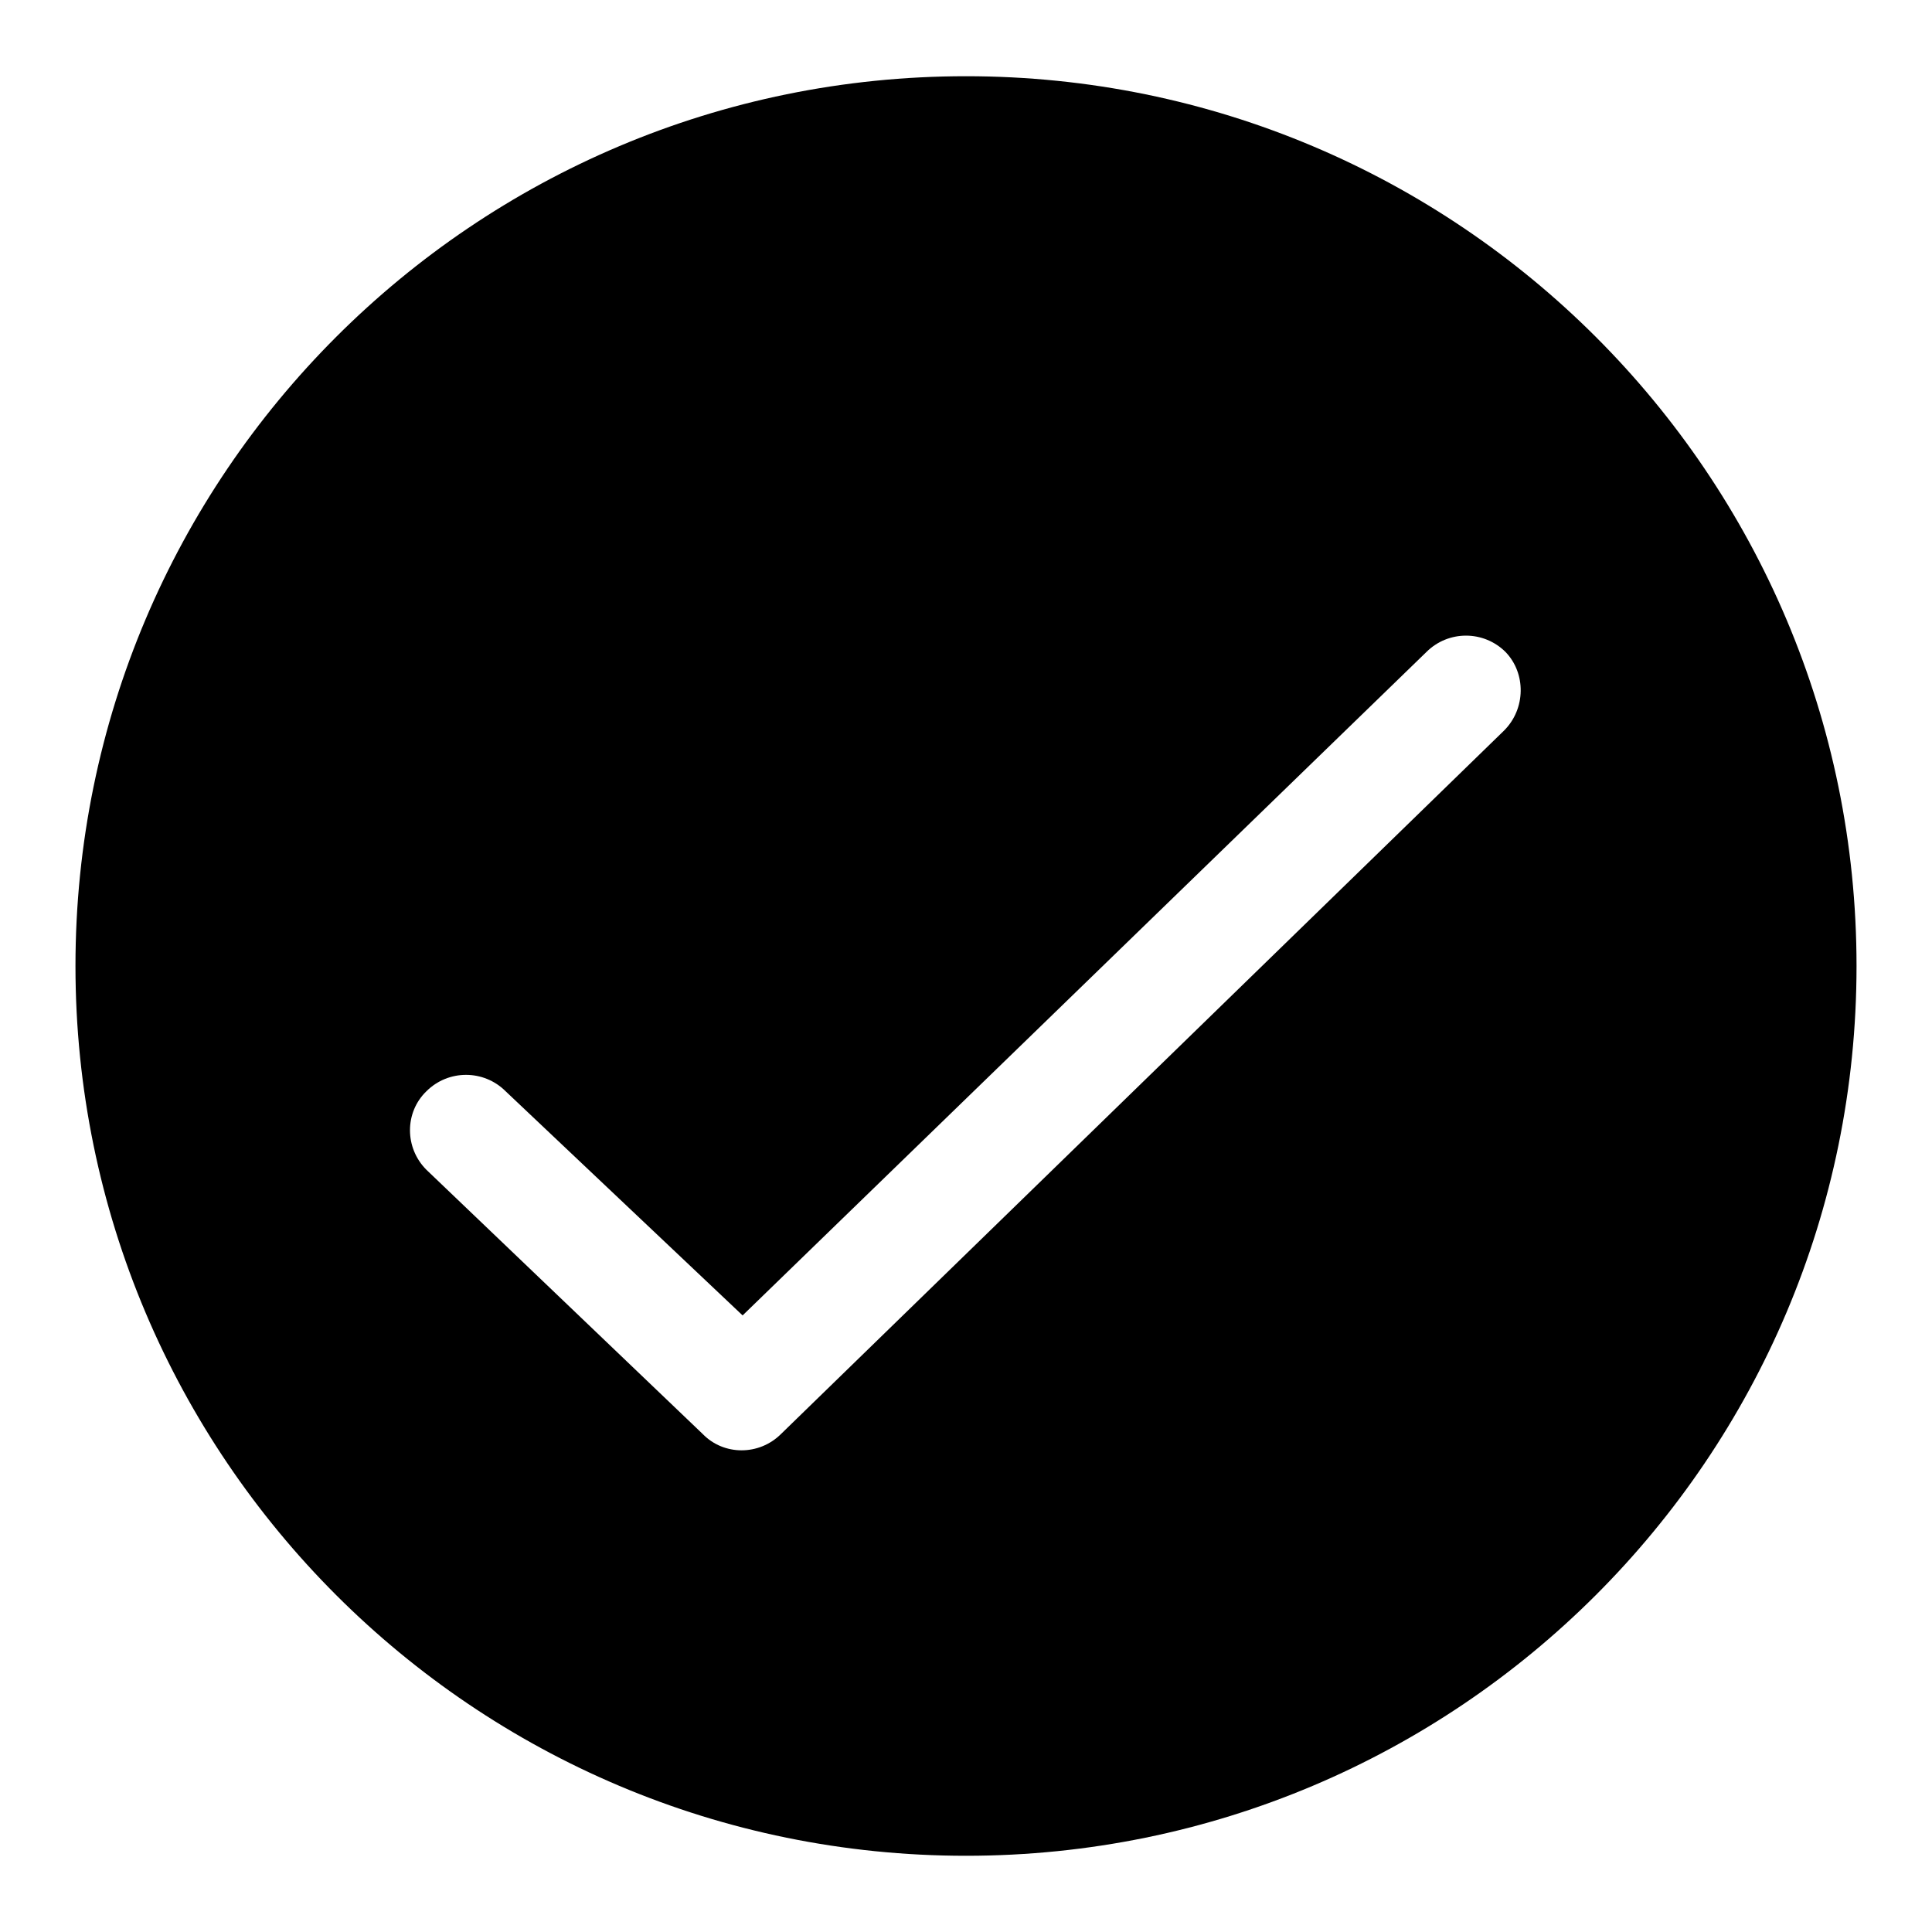 <?xml version="1.0" encoding="utf-8"?>
<!-- Svg Vector Icons : http://www.onlinewebfonts.com/icon -->
<!DOCTYPE svg PUBLIC "-//W3C//DTD SVG 1.1//EN" "http://www.w3.org/Graphics/SVG/1.1/DTD/svg11.dtd">
<svg version="1.1" xmlns="http://www.w3.org/2000/svg" xmlns:xlink="http://www.w3.org/1999/xlink" x="0px" y="0px" viewBox="0 0 256 256" enable-background="new 0 0 256 256" xml:space="preserve">
<g> <path fill="#000000" d="M128,10.1C62.8,10.1,10,62.9,10,128c0,65.1,52.8,117.9,118,117.9c65.2,0,118-52.8,118-117.9 C246,62.9,193.2,10.1,128,10.1L128,10.1L128,10.1z M199.3,96.8l-95.8,93.2c-2.9,2.9-7.6,2.9-10.4,0l-36.6-35 c-2.9-2.9-2.9-7.6,0-10.4c2.9-2.9,7.6-2.9,10.5,0l31.4,29.7l90.6-87.9c2.9-2.9,7.6-2.9,10.5,0C202.2,89.2,202.2,93.9,199.3,96.8 L199.3,96.8L199.3,96.8z"/></g>
</svg>